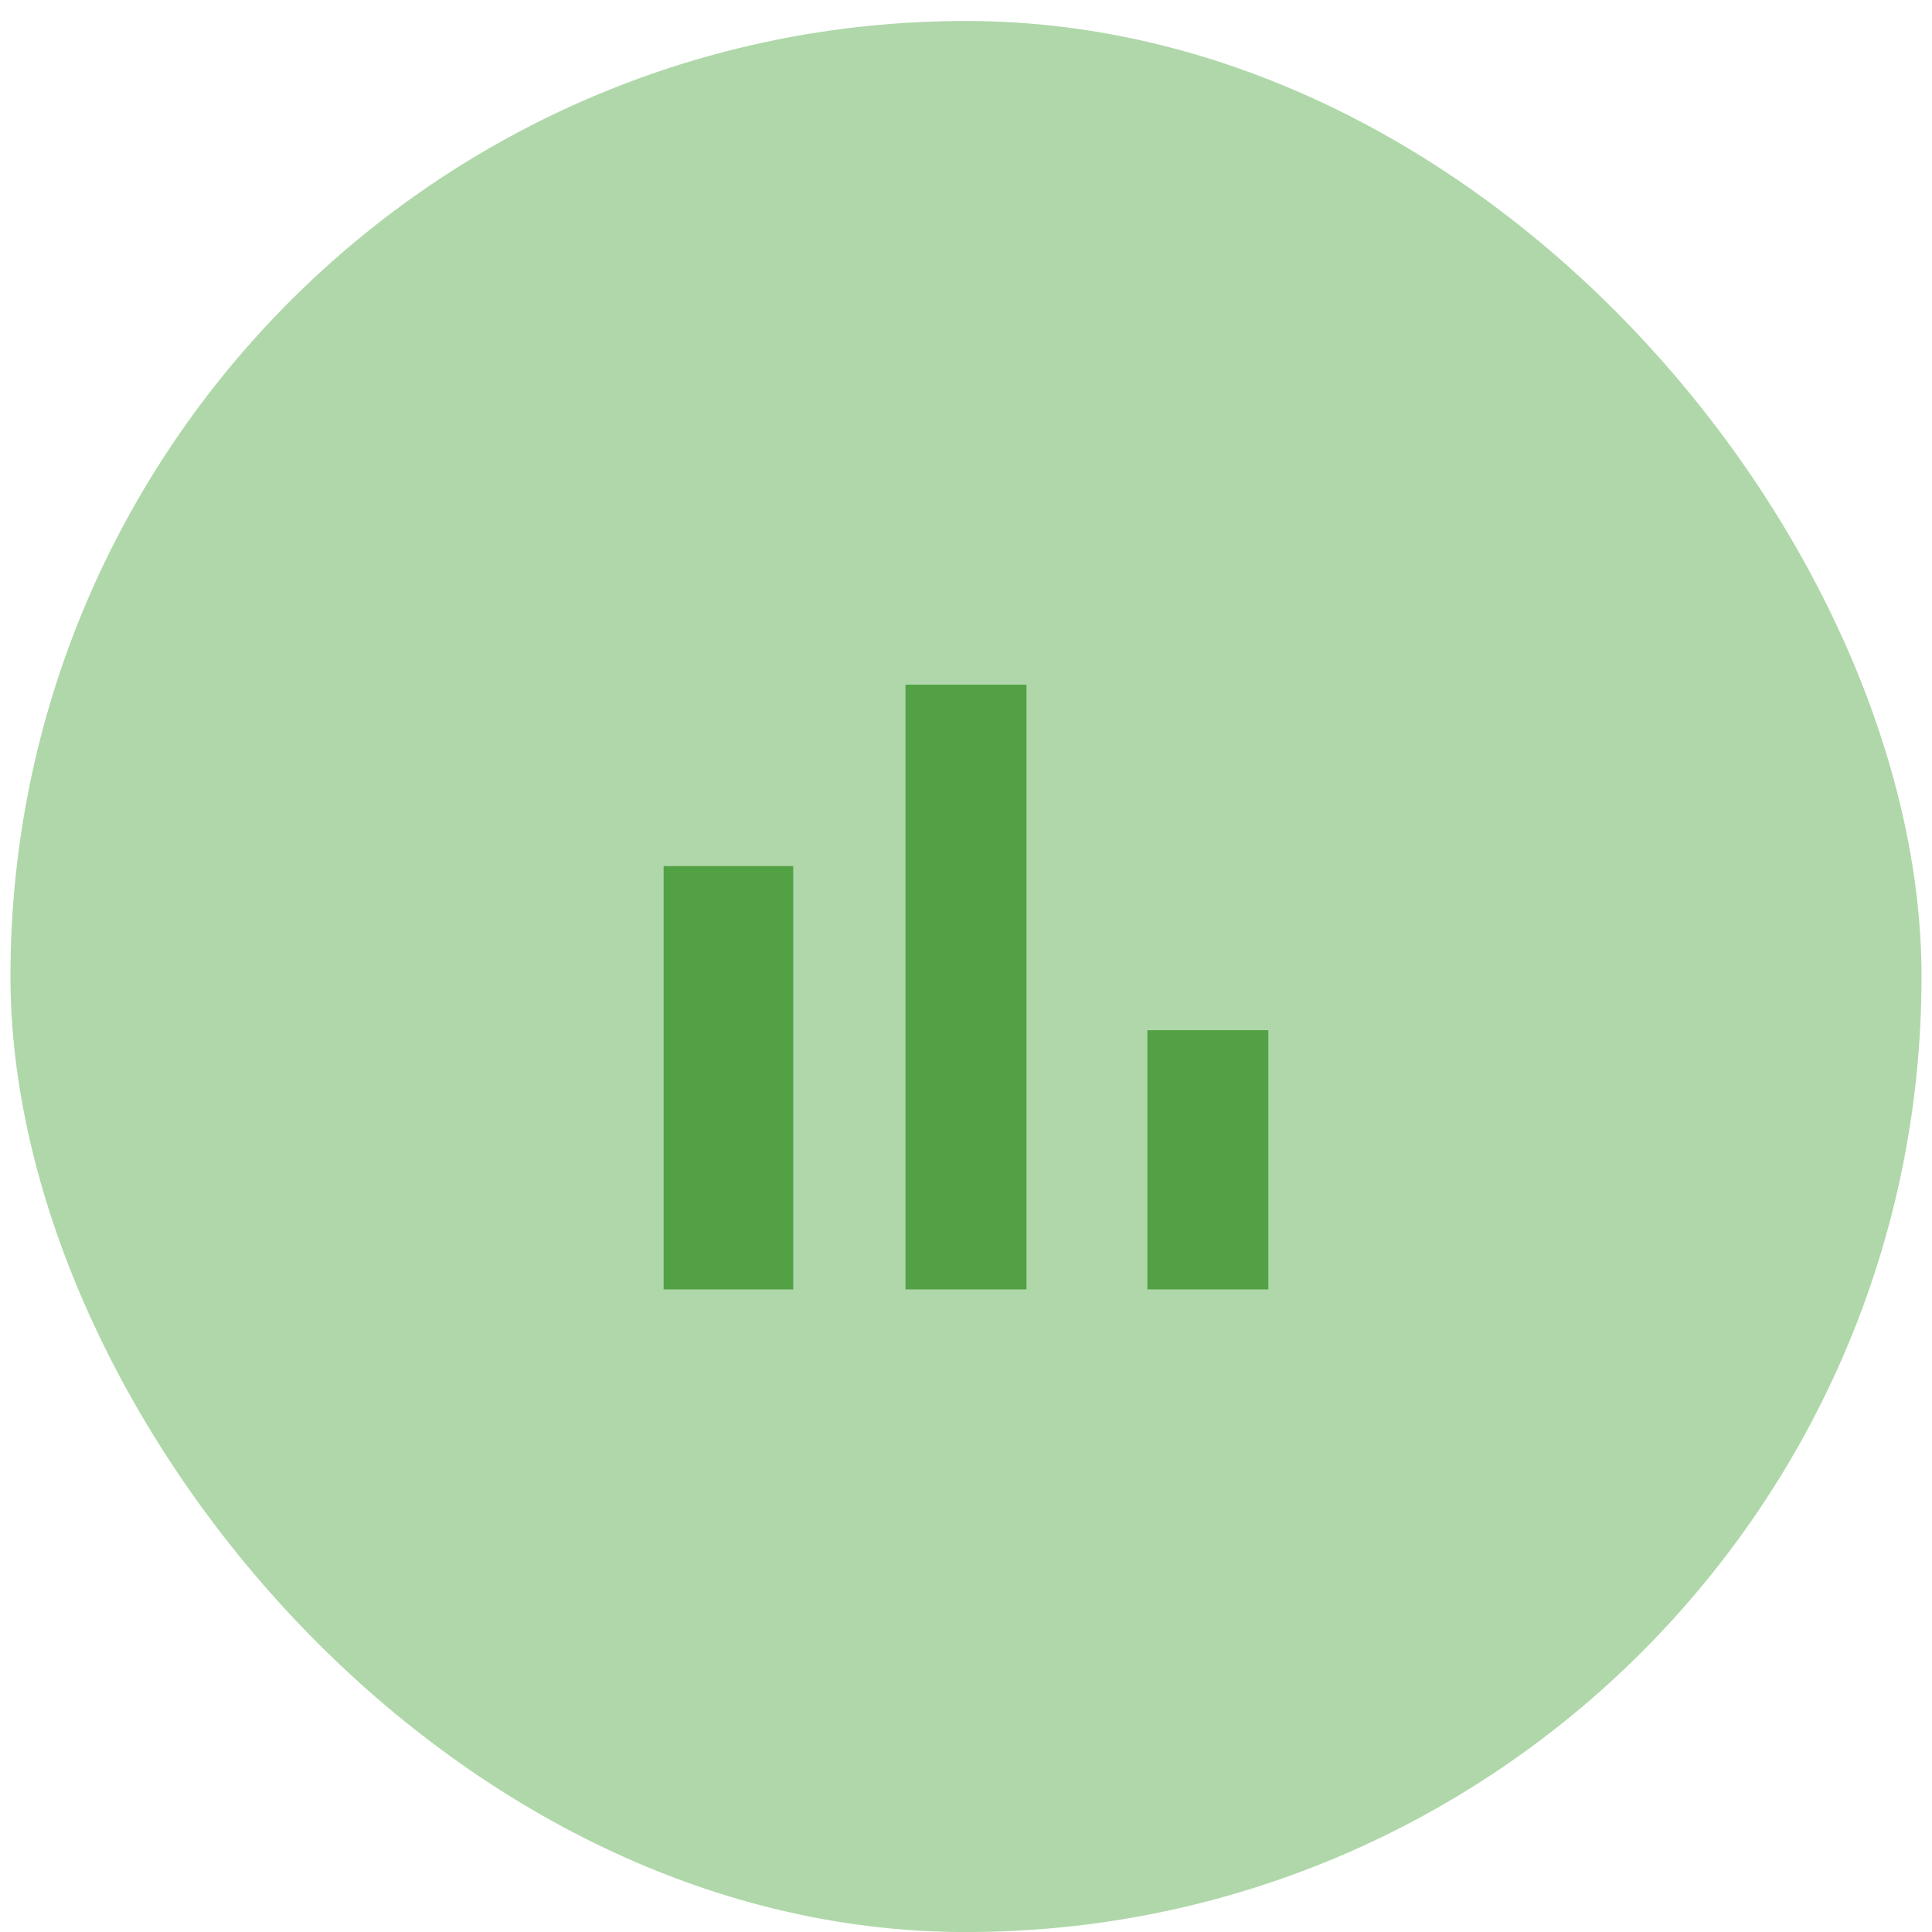 <svg width="82" height="82" viewBox="0 0 82 82" fill="none" xmlns="http://www.w3.org/2000/svg">
<g clip-path="url(#clip0_2023_2321)">
<rect x="0.444" y="0.891" width="81.111" height="81.111" rx="40.556" fill="#AFD7A9"/>
<g clip-path="url(#clip1_2023_2321)">
<path d="M28.166 36.759H33.666V54.725H28.166V36.759ZM48.699 43.725H53.832V54.725H48.699V43.725ZM38.432 29.059H43.566V54.725H38.432V29.059Z" fill="#52A144"/>
</g>
</g>
<defs>
<clipPath id="clip0_2023_2321">
<rect x="0.444" y="0.891" width="81.111" height="81.111" rx="40.556" fill="white"/>
</clipPath>
<clipPath id="clip1_2023_2321">
<rect width="44" height="44" fill="white" transform="translate(18.999 19.891)"/>
</clipPath>
</defs>
</svg>
